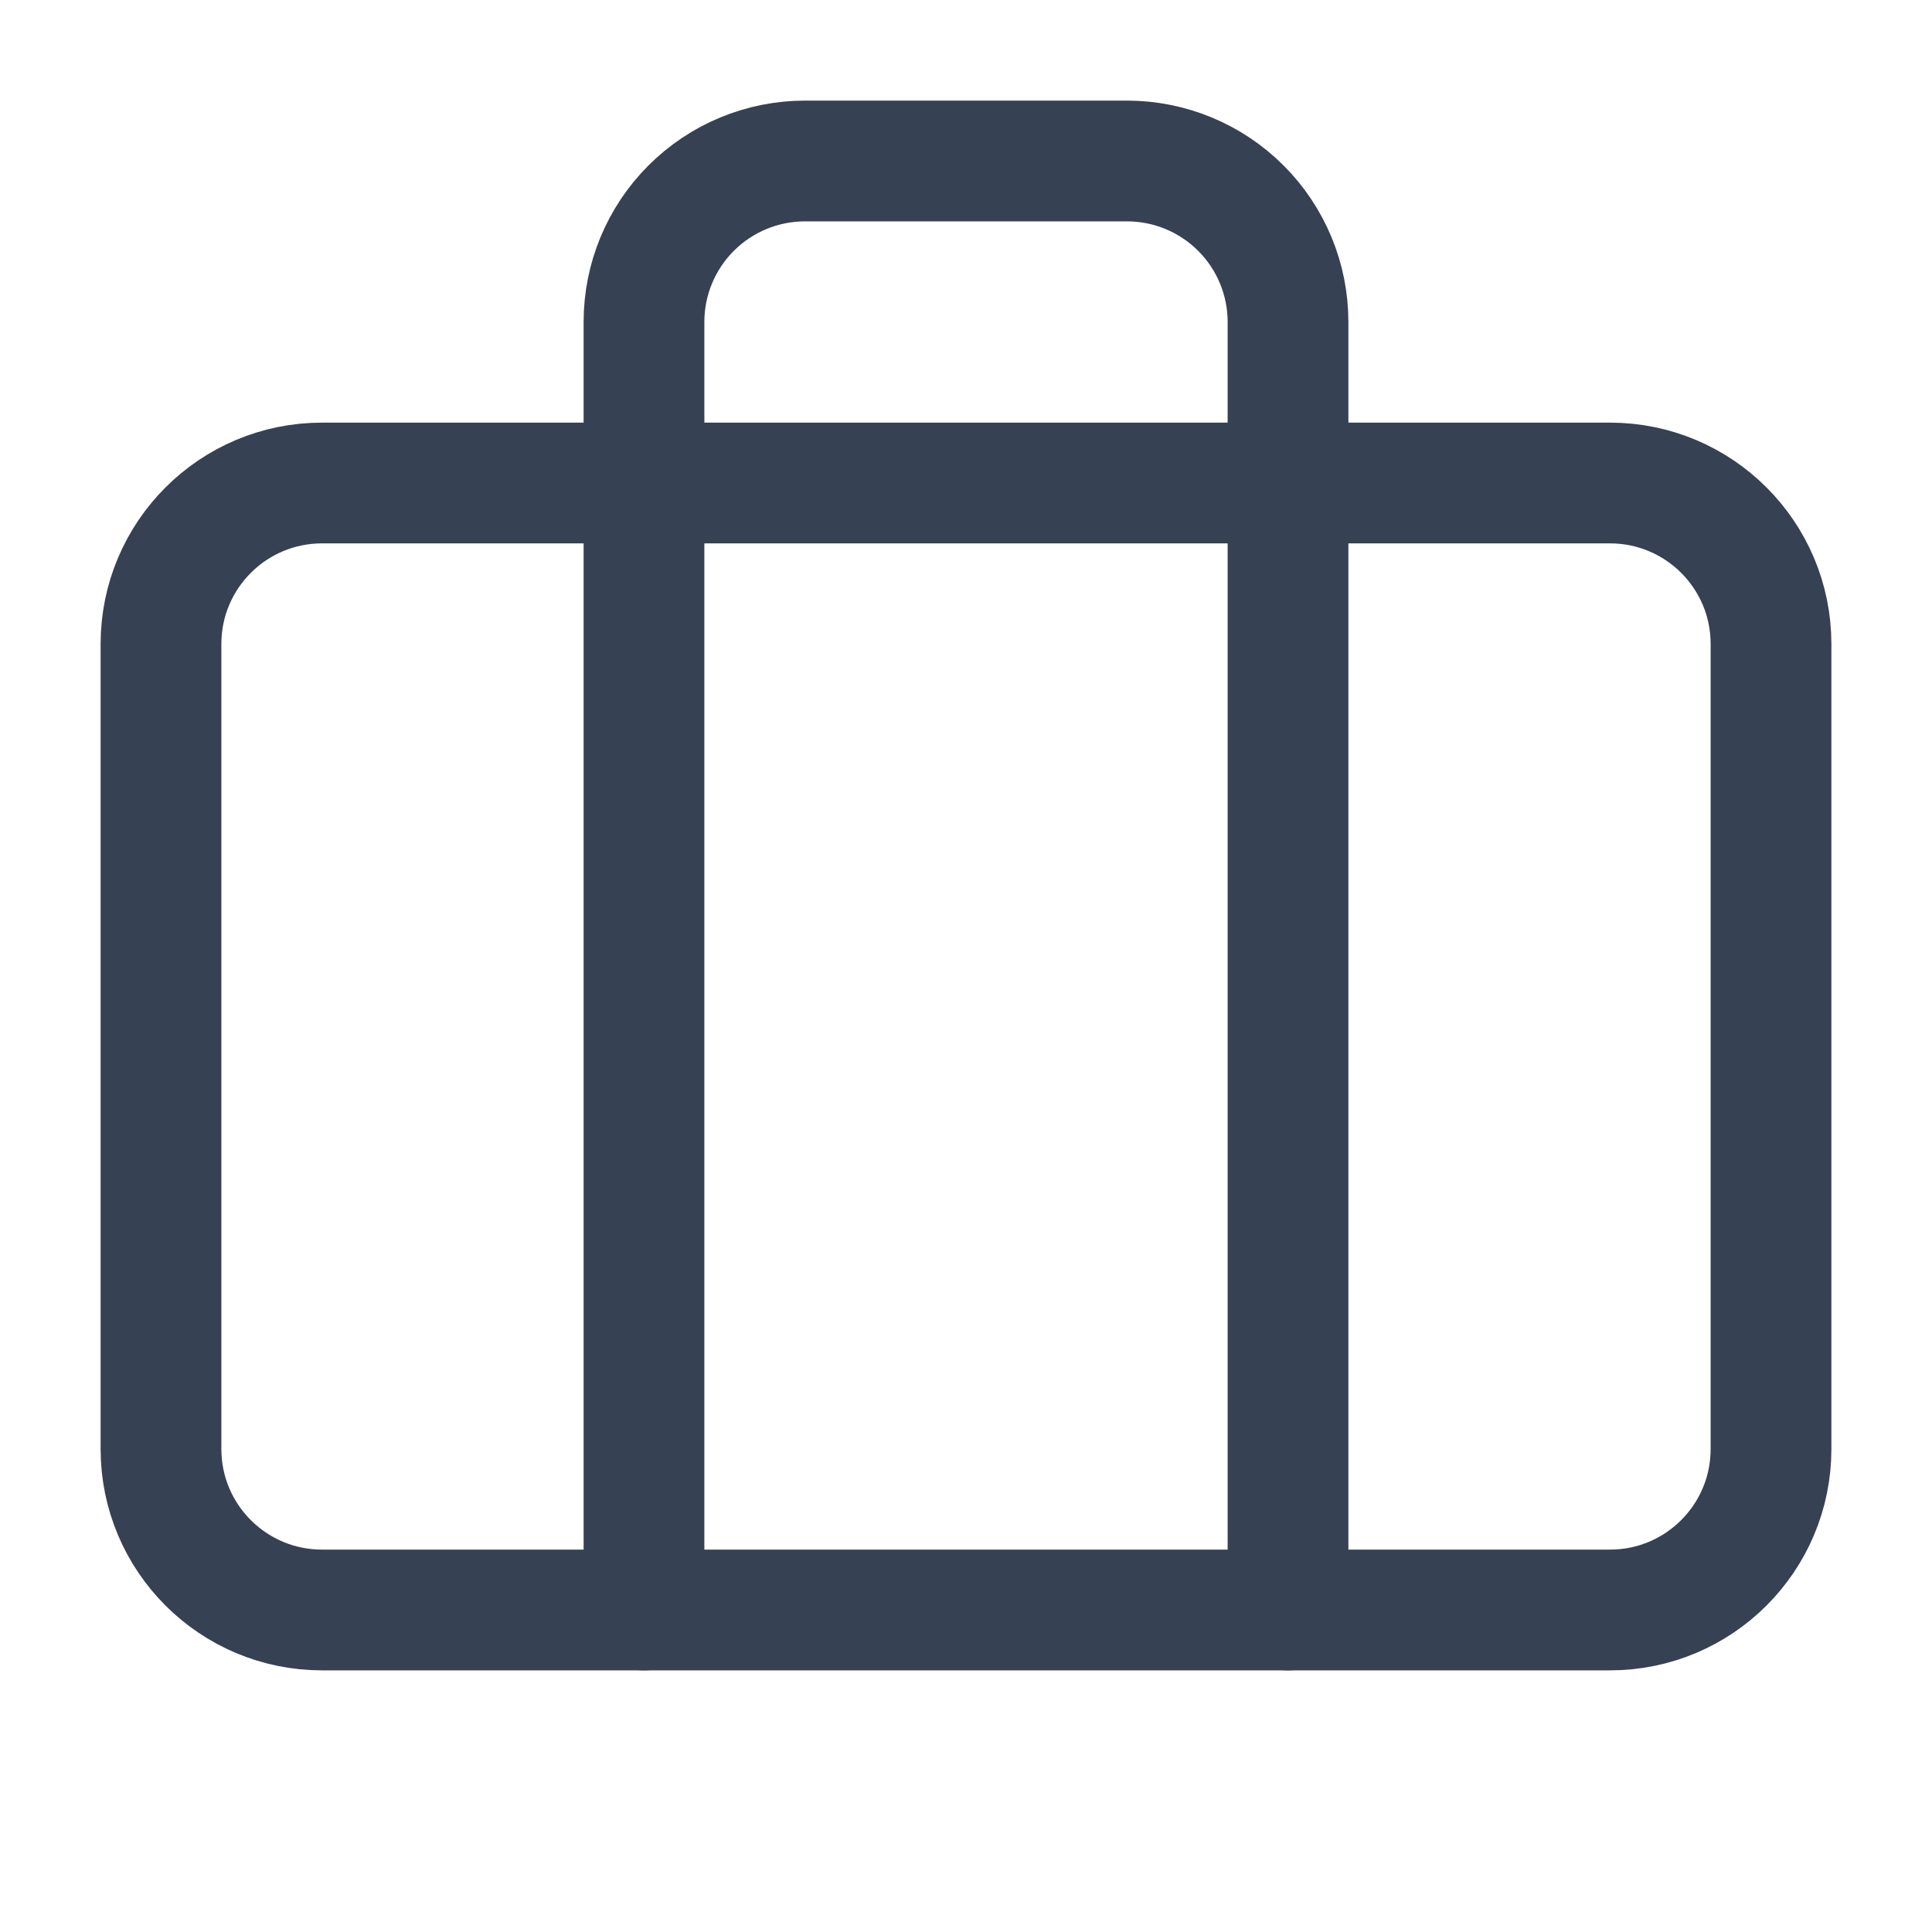 <svg width="40" height="40" viewBox="0 0 40 40" fill="none" xmlns="http://www.w3.org/2000/svg">
<path d="M26.667 33.333V6.666C26.667 5.782 26.316 4.934 25.69 4.309C25.065 3.684 24.217 3.333 23.333 3.333H16.667C15.783 3.333 14.935 3.684 14.31 4.309C13.684 4.934 13.333 5.782 13.333 6.666V33.333" stroke="#364153" stroke-width="2.5" stroke-linecap="round" stroke-linejoin="round"/>
<path d="M33.333 10H6.667C4.826 10 3.333 11.492 3.333 13.333V30C3.333 31.841 4.826 33.333 6.667 33.333H33.333C35.174 33.333 36.667 31.841 36.667 30V13.333C36.667 11.492 35.174 10 33.333 10Z" stroke="#364153" stroke-width="2.5" stroke-linecap="round" stroke-linejoin="round"/>
</svg>
